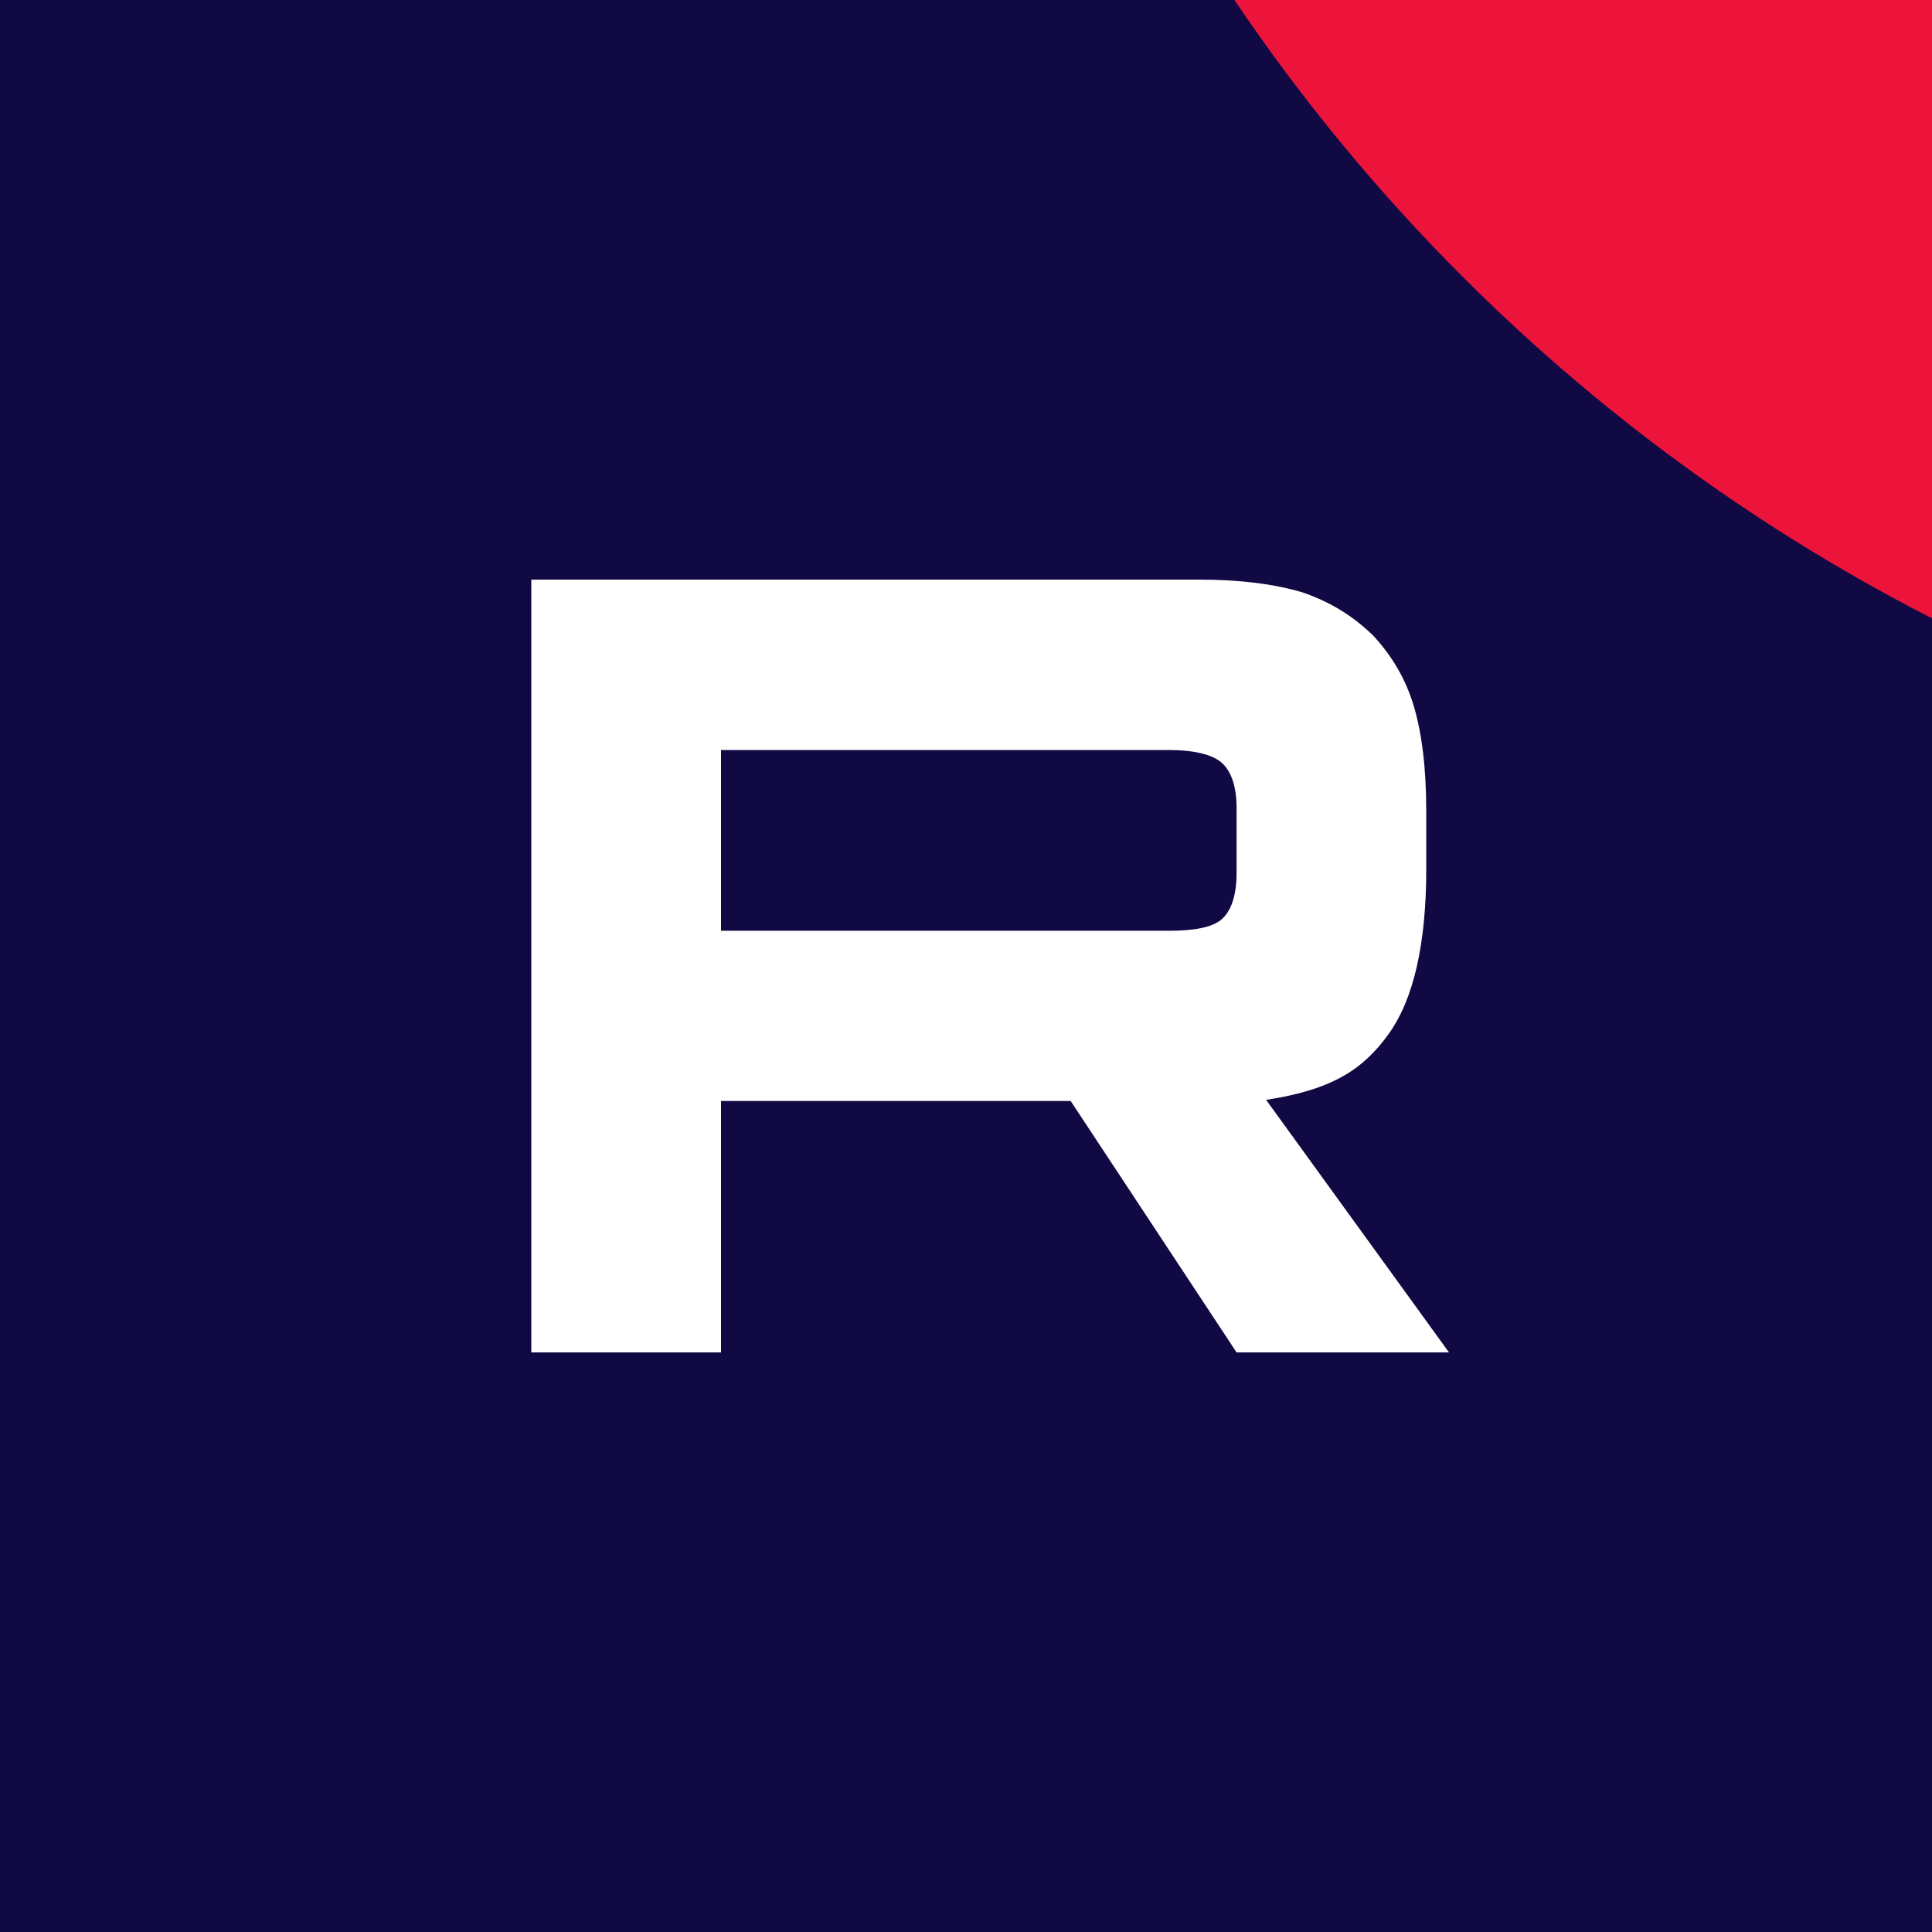 <svg width="40" height="40" viewBox="0 0 40 40" fill="none" xmlns="http://www.w3.org/2000/svg">
<rect x="0" y="0" width="40" height="40" fill="#333333" stroke="none"/>
<g clip-path="url(#clip0_4004_11238)">
<g clip-path="url(#clip1_4004_11238)">
<rect width="40" height="40" fill="#100943"/>
<path d="M24.19 19.27H14.928V15.528H24.19C24.731 15.528 25.107 15.625 25.296 15.793C25.485 15.961 25.602 16.273 25.602 16.728V18.071C25.602 18.551 25.485 18.863 25.296 19.031C25.107 19.199 24.731 19.271 24.19 19.271V19.27ZM24.825 12.001H11V28H14.928V22.795H22.167L25.602 28H30L26.213 22.771C27.609 22.559 28.236 22.123 28.753 21.403C29.27 20.683 29.529 19.532 29.529 17.997V16.797C29.529 15.886 29.435 15.166 29.27 14.615C29.105 14.063 28.824 13.583 28.424 13.152C28.001 12.744 27.53 12.457 26.965 12.264C26.4 12.096 25.695 12 24.825 12V12.001Z" fill="white"/>
<path d="M57.5 17C78.763 17 96 -0.237 96 -21.5C96 -42.763 78.763 -60 57.5 -60C36.237 -60 19 -42.763 19 -21.5C19 -0.237 36.237 17 57.5 17Z" fill="#ED143B"/>
</g>
</g>
<defs>
<clipPath id="clip0_4004_11238">
<rect width="40" height="40" fill="white"/>
</clipPath>
<clipPath id="clip1_4004_11238">
<rect width="40" height="40" fill="white"/>
</clipPath>
</defs>
</svg>
